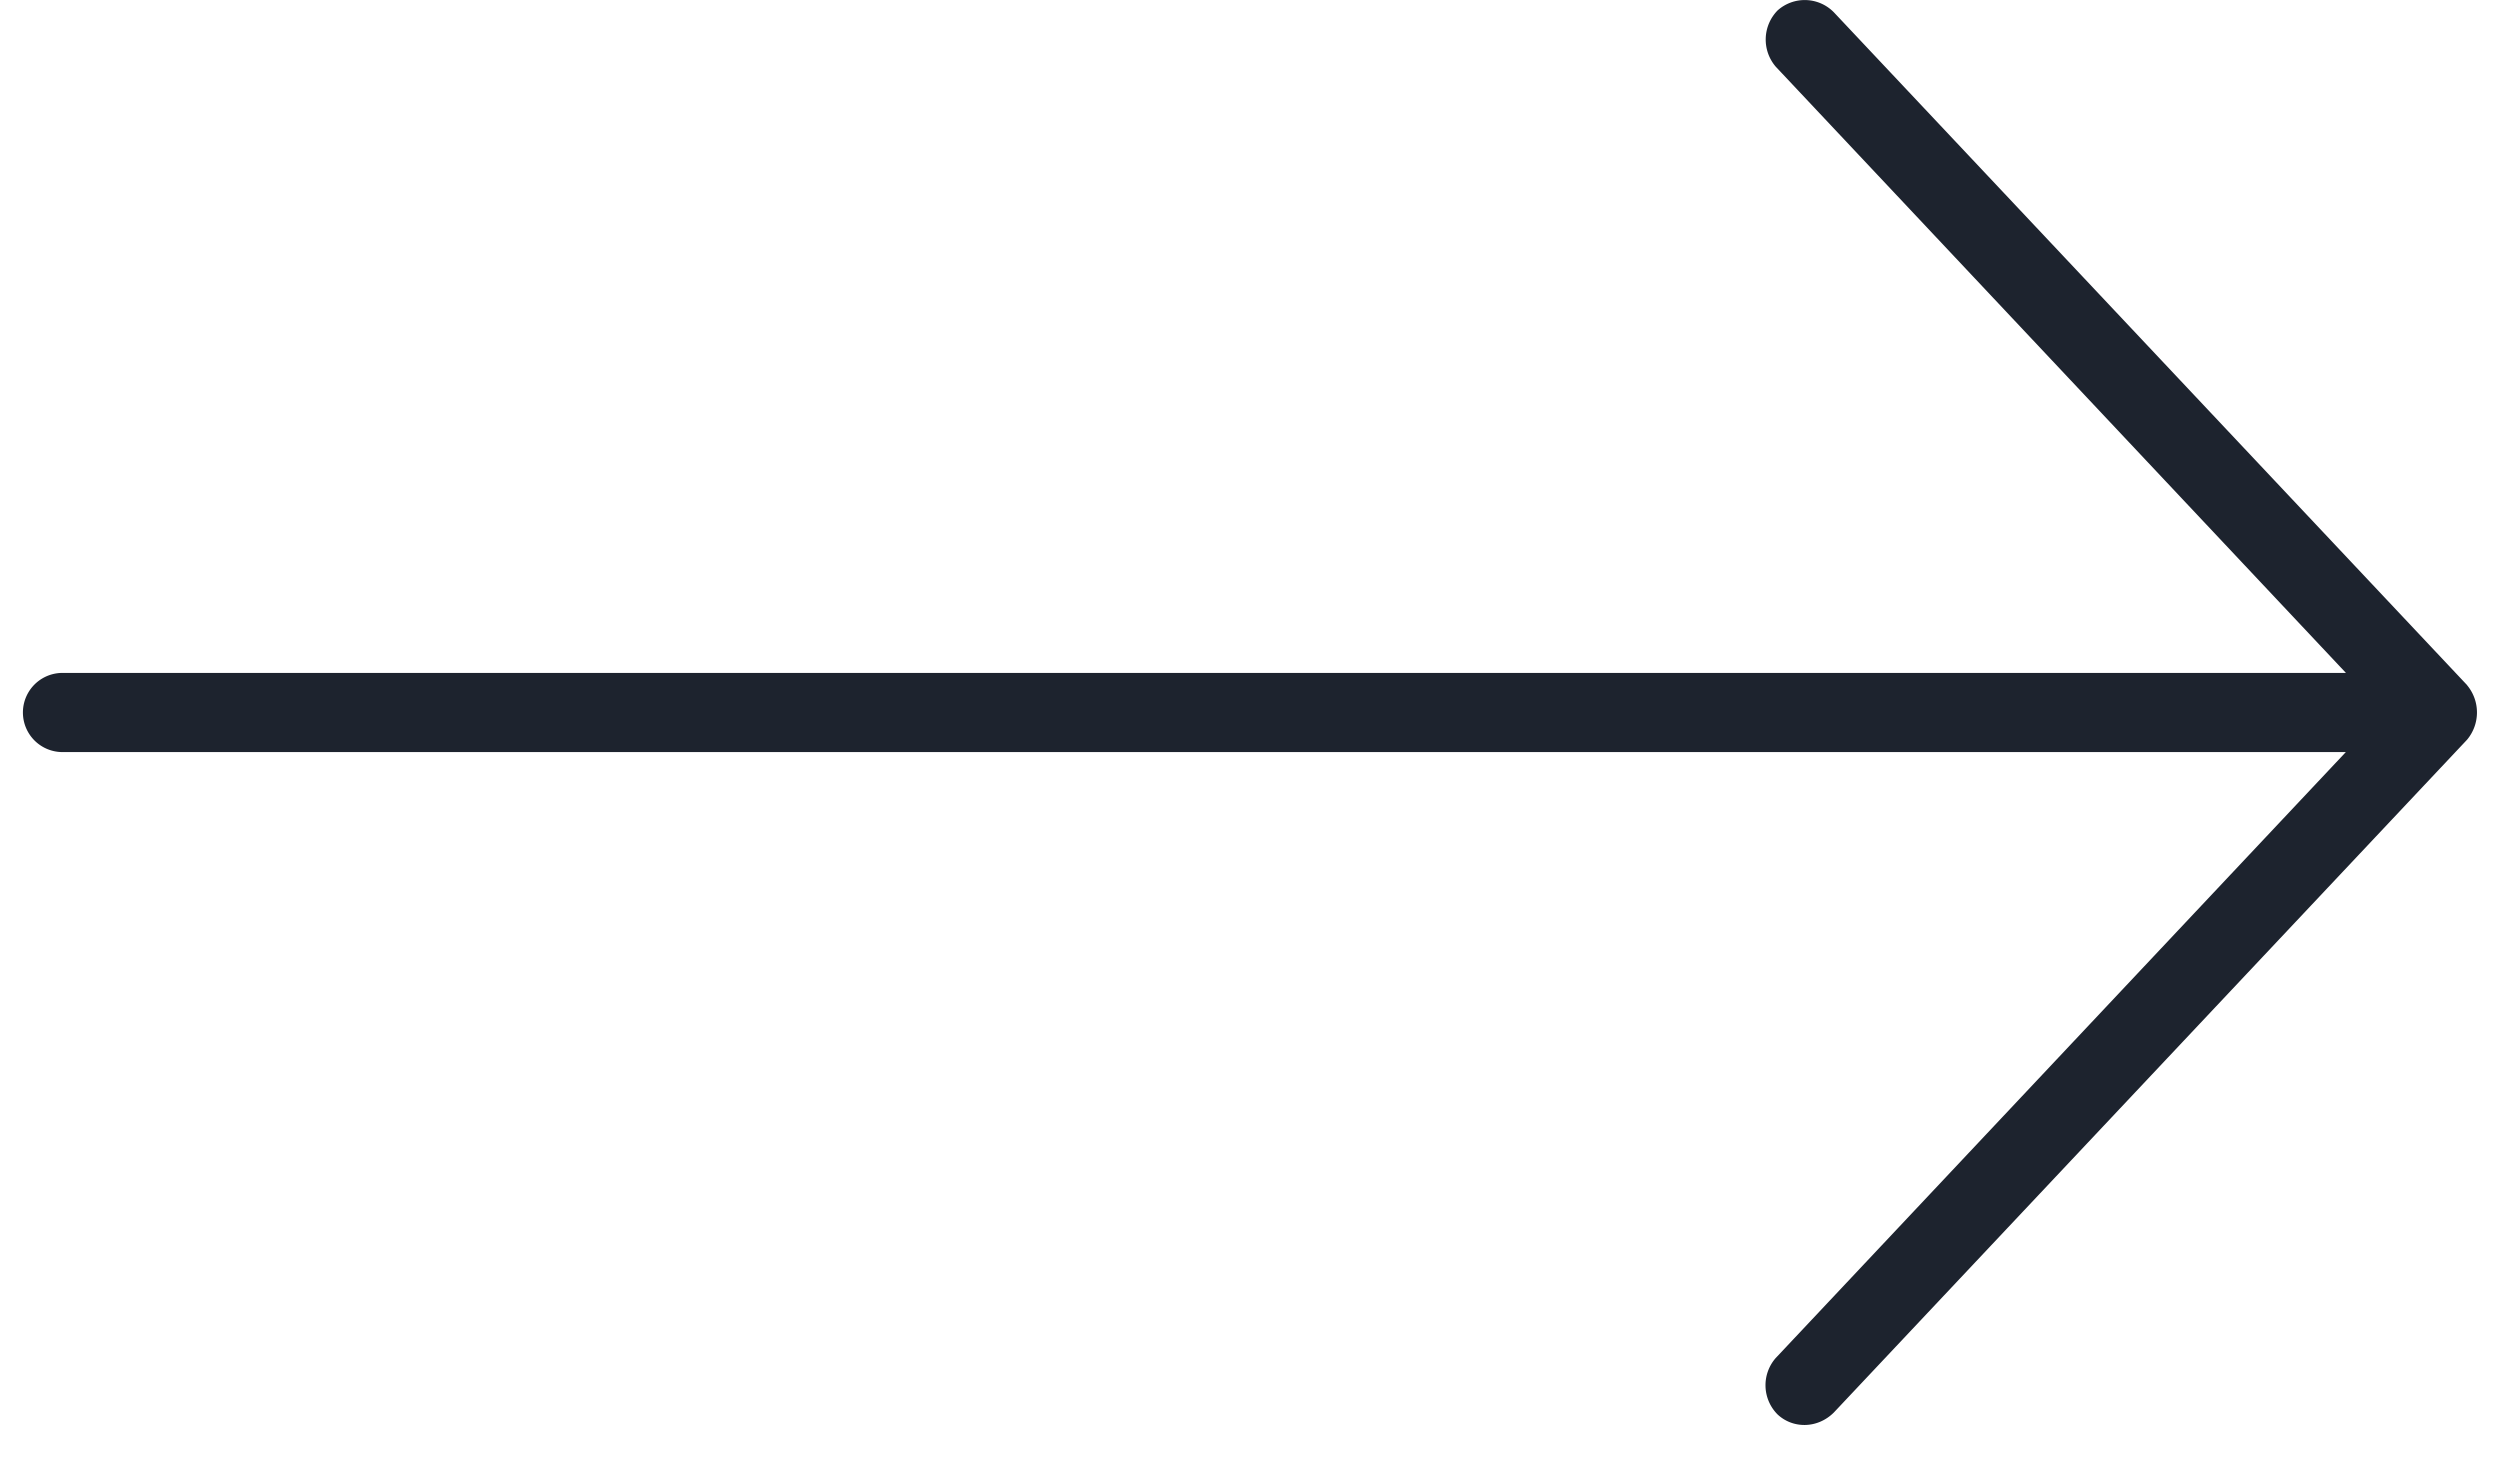 <svg width="24" height="14" viewBox="0 0 24 14" fill="none" xmlns="http://www.w3.org/2000/svg"><path d="M23.685 6.578l-6.08-6.46a.391.391 0 00-.54-.018.4.4 0 00-.018.54l5.474 5.82H.6a.38.38 0 000 .76h21.92l-5.474 5.818a.397.397 0 00.018.54c.145.137.381.14.54-.017l6.08-6.46a.408.408 0 000-.523z" fill="#1D232E"/></svg>